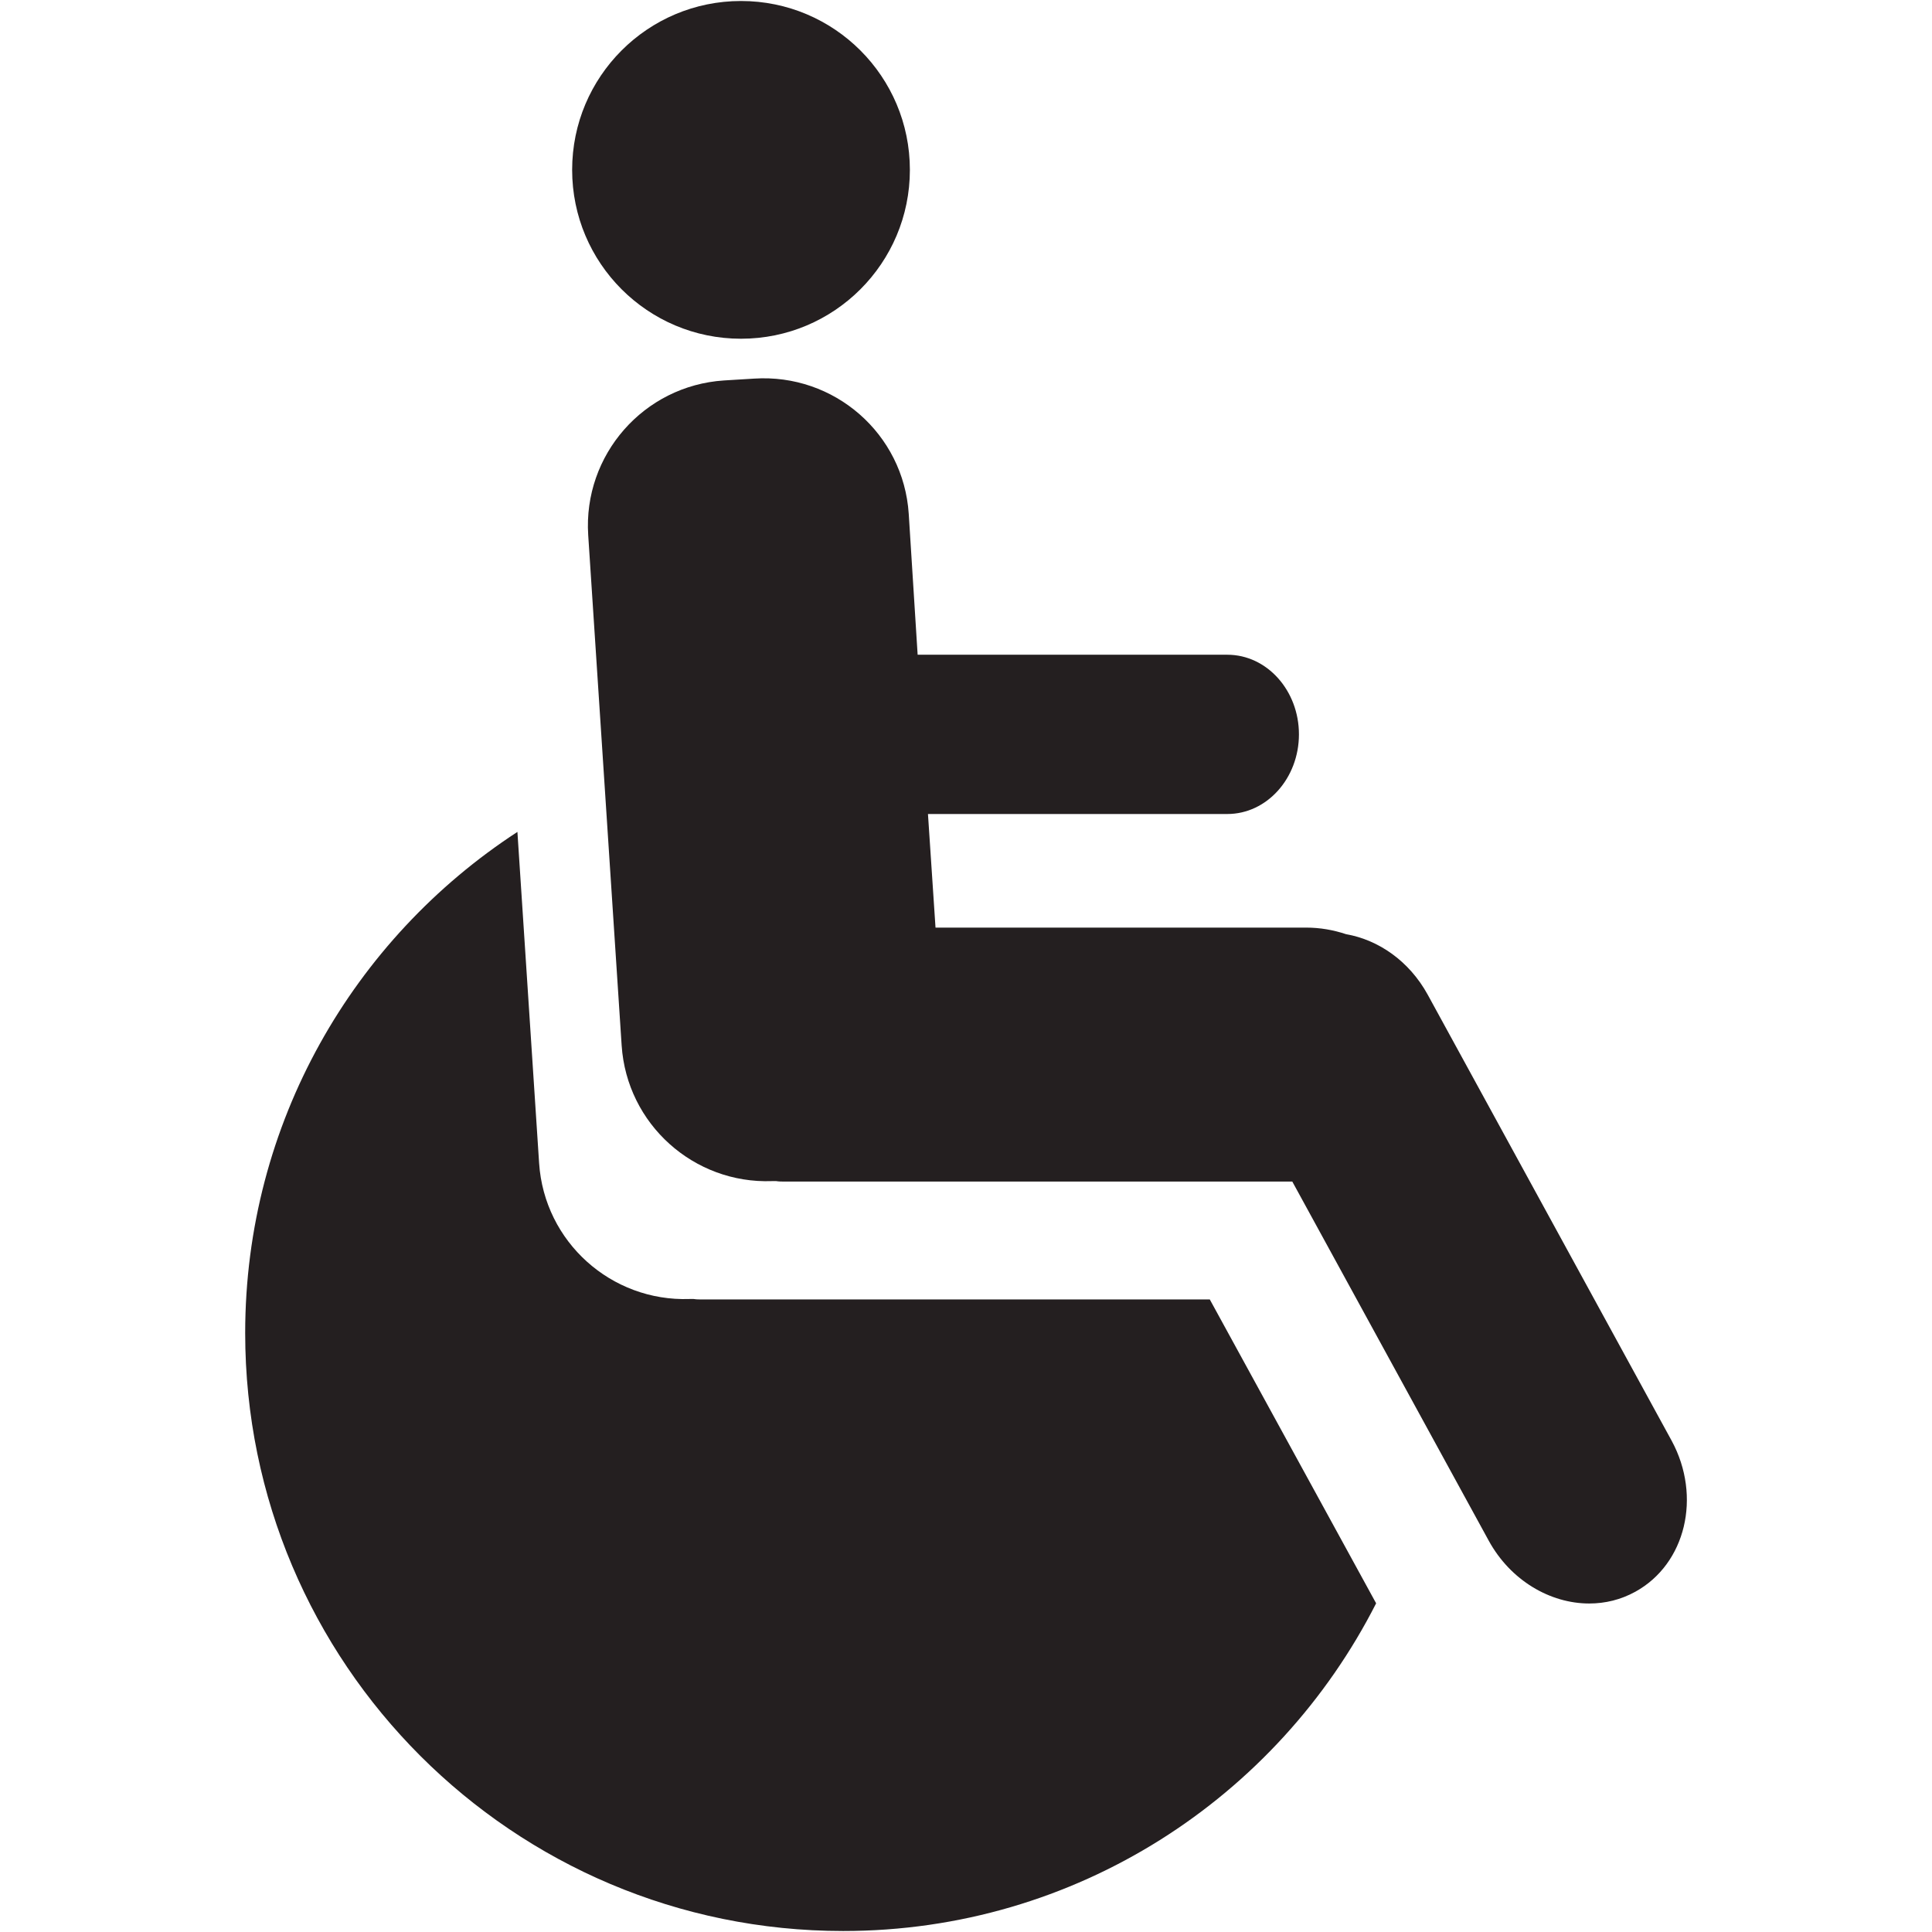 <?xml version="1.0" ?><!DOCTYPE svg  PUBLIC '-//W3C//DTD SVG 1.1//EN'  'http://www.w3.org/Graphics/SVG/1.1/DTD/svg11.dtd'><svg enable-background="new 0 0 64 64" height="64px" id="Layer_1" version="1.1" viewBox="0 0 64 64" width="64px" xml:space="preserve" xmlns="http://www.w3.org/2000/svg" xmlns:xlink="http://www.w3.org/1999/xlink"><g><g><path d="M54.173,52.728c-0.482,0.265-0.997,0.39-1.528,0.39c-1.296,0-2.606-0.765-3.326-2.076l-6.51-11.901H25.994    c-0.093,0-0.186,0-0.28-0.015h-0.141c-2.592,0.095-4.808-1.888-4.98-4.494l-1.108-16.908c-0.171-2.654,1.842-4.949,4.498-5.121    l0.997-0.061c2.656-0.174,4.949,1.826,5.123,4.479l0.295,4.668h10.259c1.312,0,2.372,1.186,2.372,2.637    c0,1.453-1.061,2.639-2.372,2.639h-9.917l0.25,3.763h12.274c0.467,0,0.905,0.078,1.326,0.218c1.076,0.188,2.092,0.891,2.702,1.999    l8.086,14.785C56.374,49.574,55.844,51.807,54.173,52.728z" fill="#241F20"/></g><g><circle cx="24.547" cy="5.627" fill="#241F20" r="5.594"/></g><g><line fill="#241F20" x1="28.006" x2="28.015" y1="30.869" y2="31.003"/><path d="M40.076,43.046H23.262c-0.095,0-0.188,0-0.281-0.015h-0.14c-2.592,0.091-4.809-1.891-4.982-4.498    l-0.719-10.975c-5.425,3.534-9.018,9.643-9.018,16.601c0,10.94,8.869,19.808,19.809,19.808c7.716,0,14.383-4.419,17.655-10.855    L40.076,43.046z" fill="#241F20"/></g></g></svg>